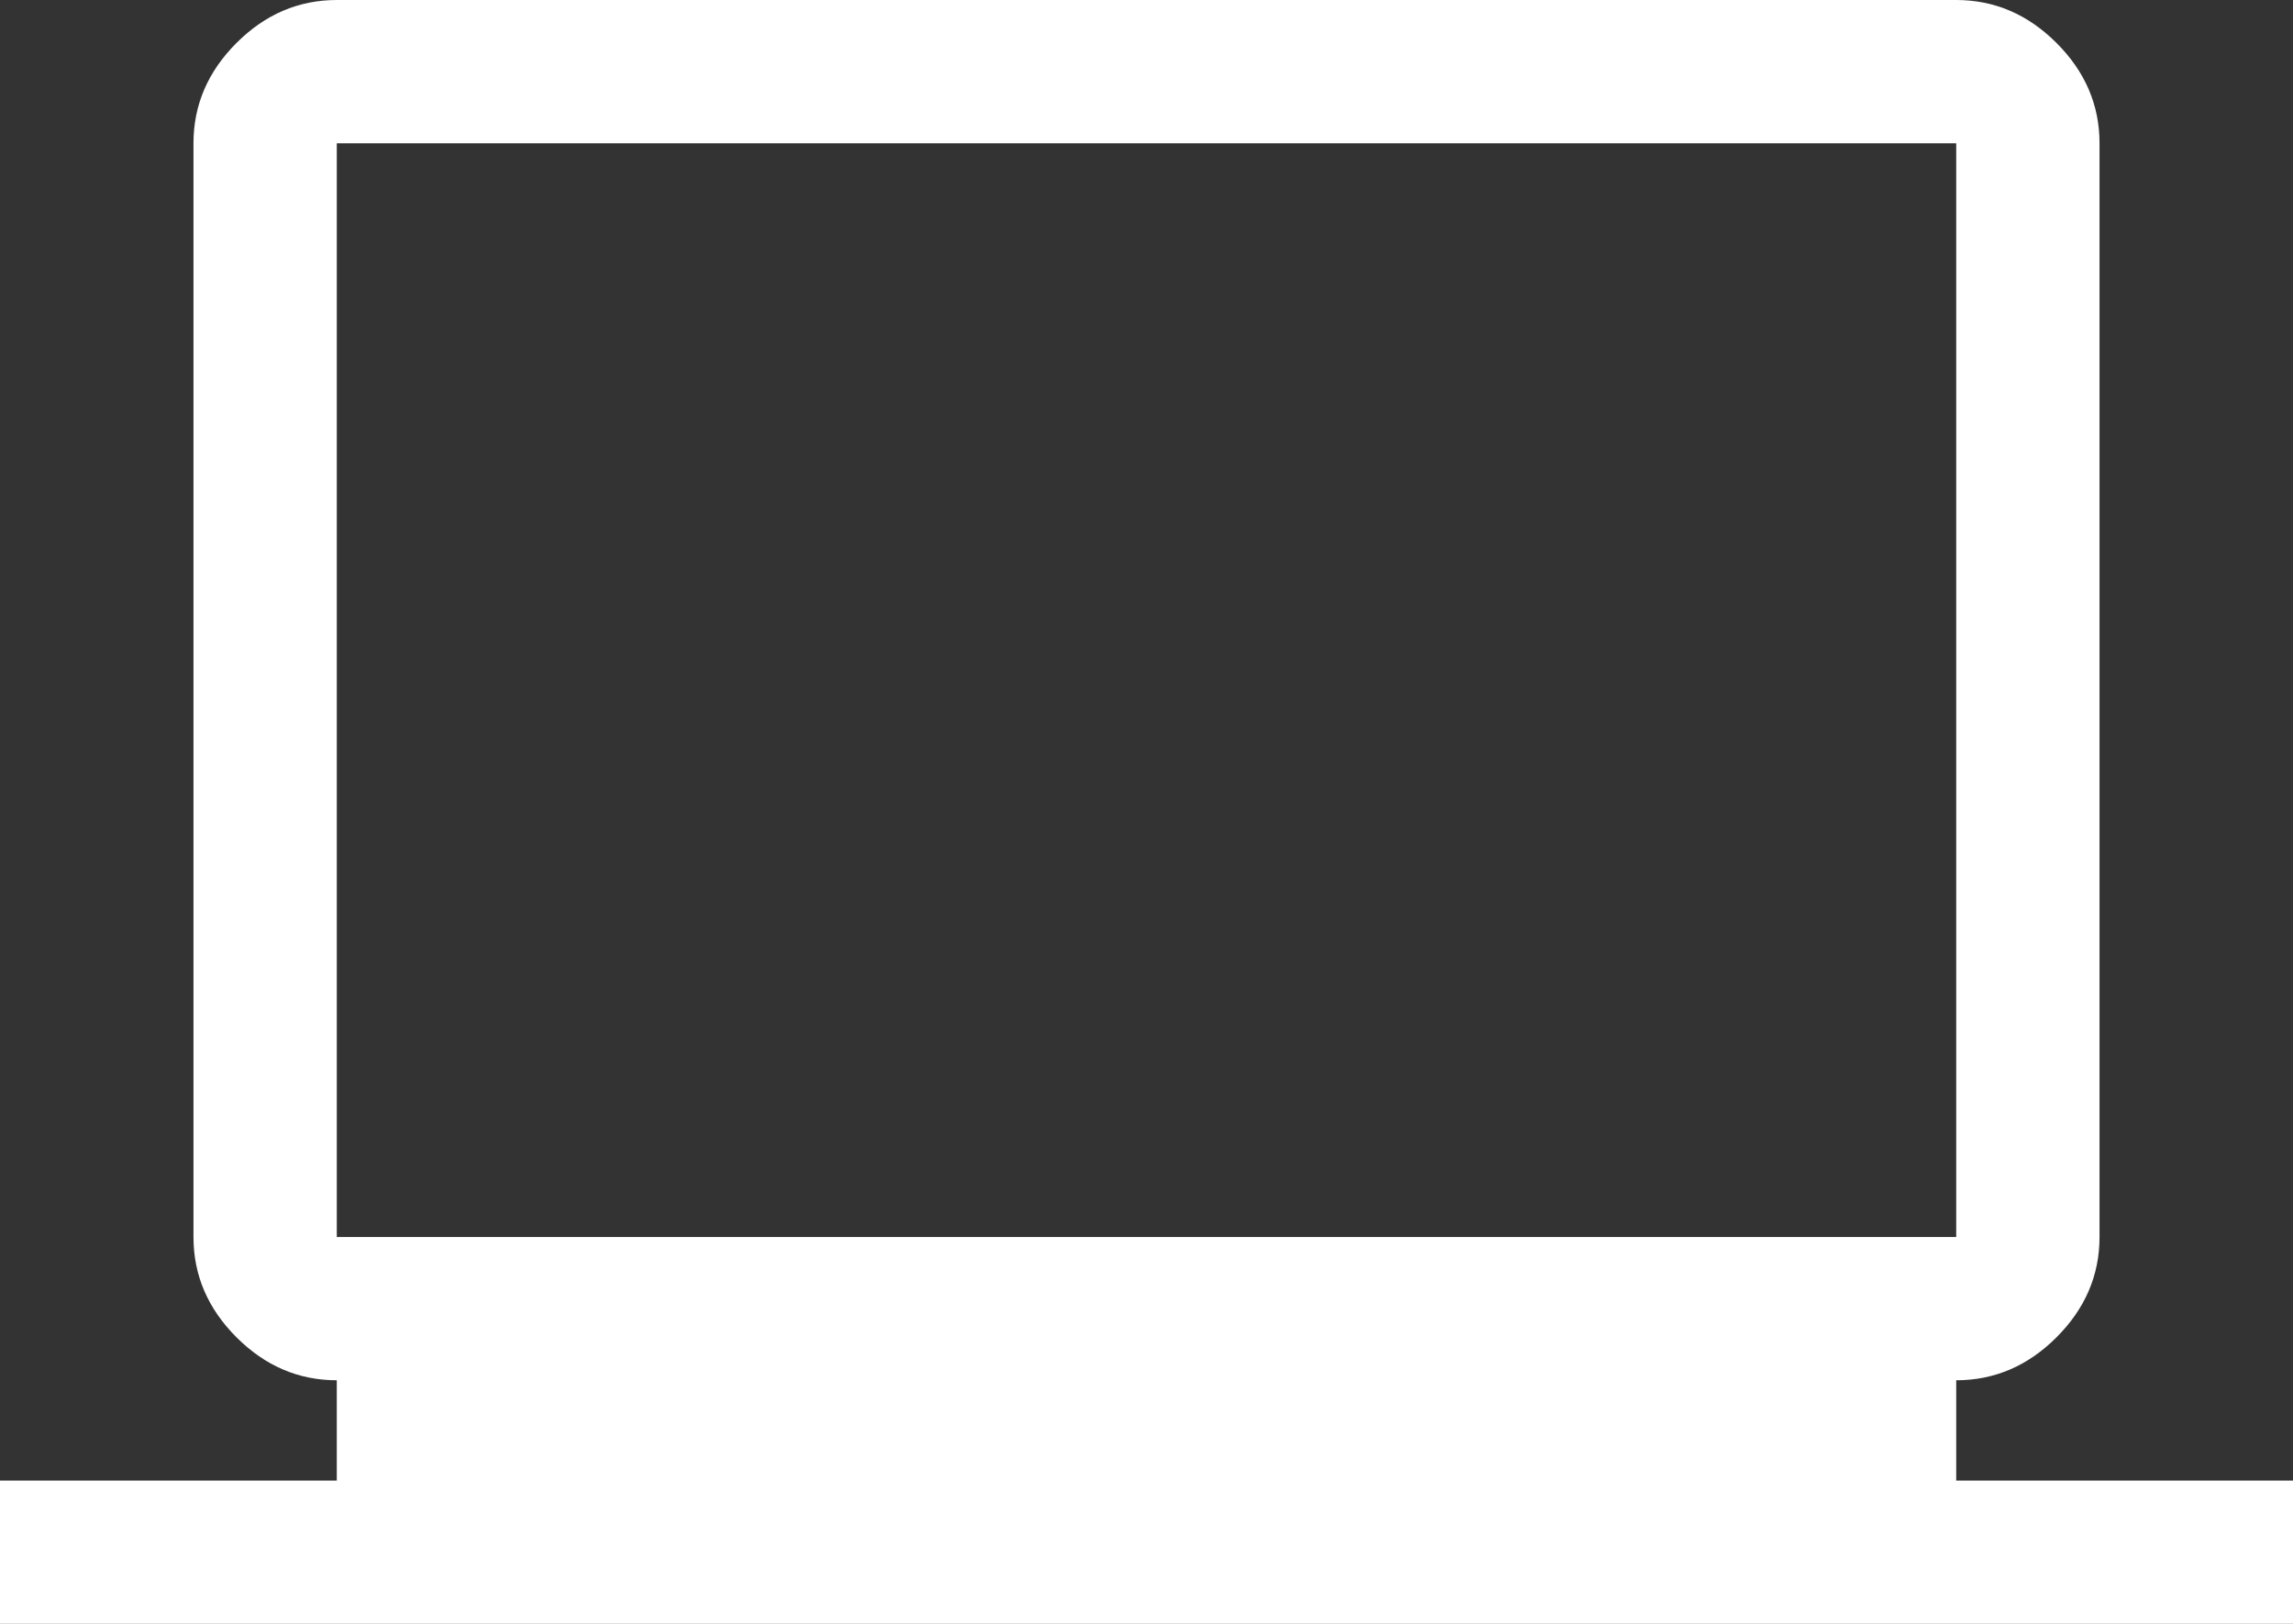 <svg xmlns="http://www.w3.org/2000/svg" viewBox="0 0 48 34"><rect x="0" y="0" width="48" height="34" fill="#333333" stroke="none"/><path d="M0 34v-3h7.05v-2.1c-.8 0-1.5-.3-2.1-.9s-.9-1.3-.9-2.1V3c0-.8.3-1.5.9-2.1.6-.6 1.3-.9 2.1-.9h33.9c.8 0 1.5.3 2.1.9.6.6.9 1.3.9 2.1v22.9c0 .8-.3 1.5-.9 2.1s-1.3.9-2.1.9V31H48v3H0Zm40.95-8.1V3H7.05v22.9h33.9Zm-33.9 0V3v22.9Z" style="fill:#fff"/></svg>